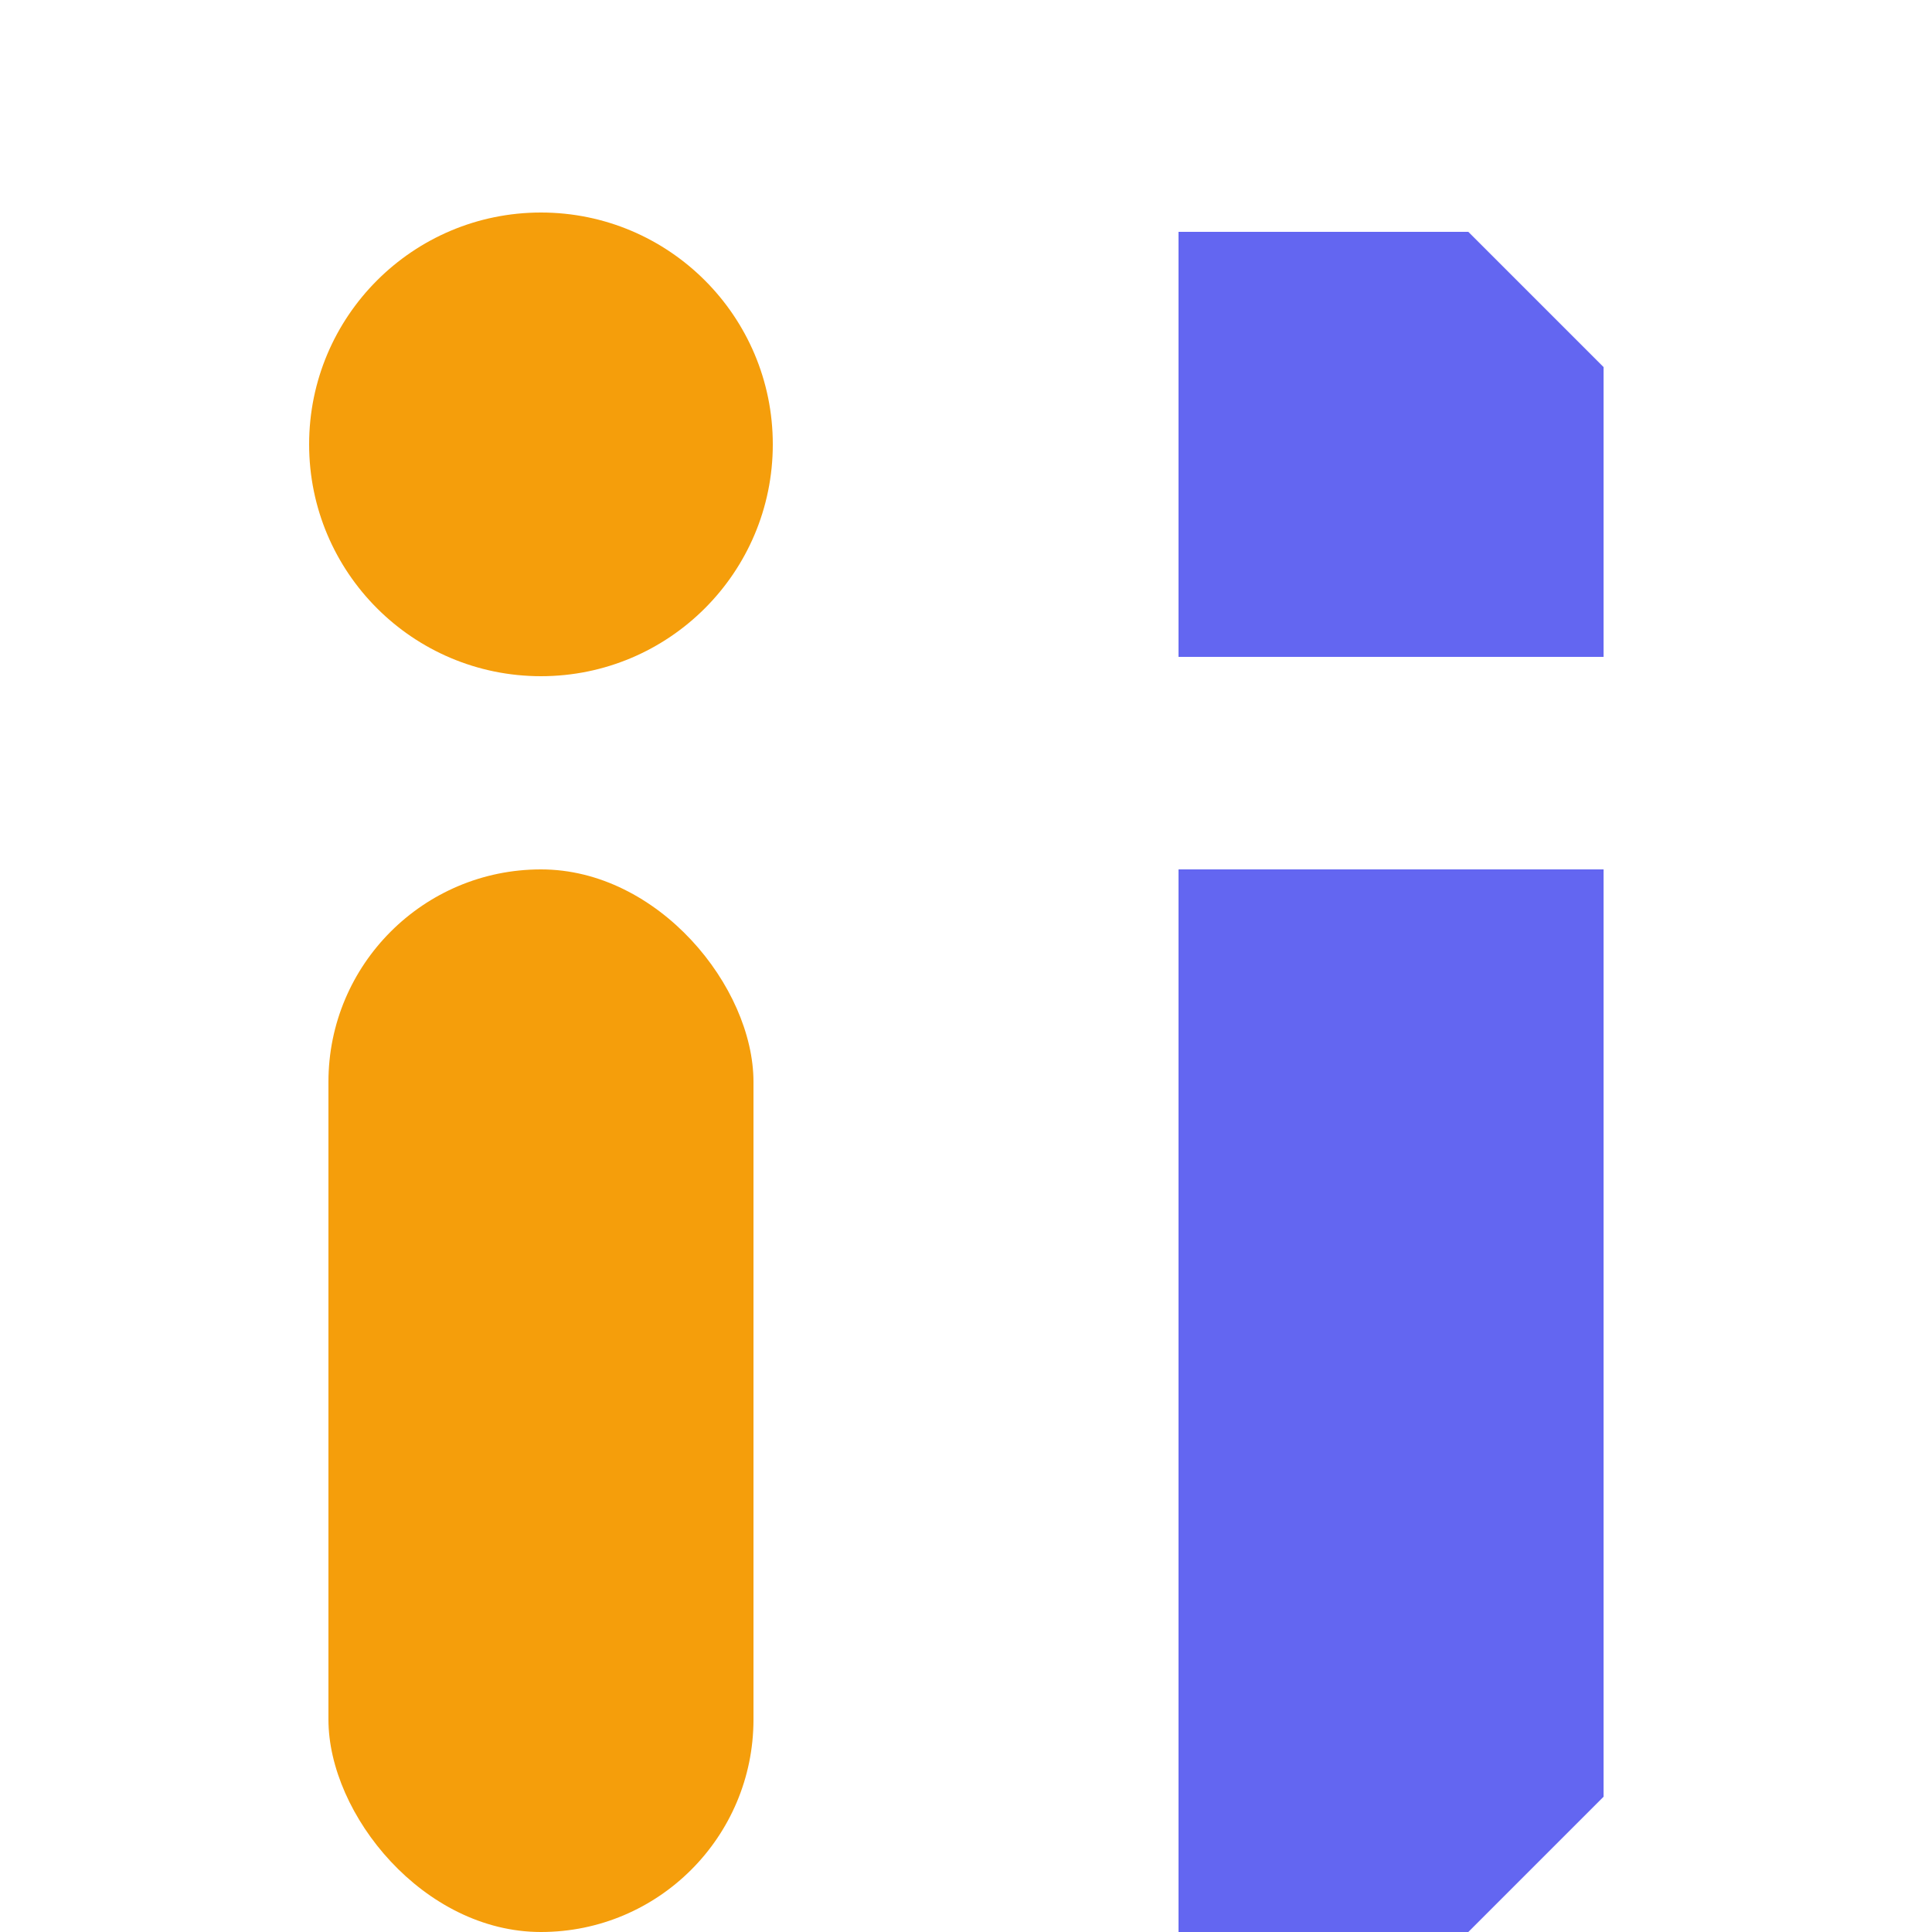<svg width="200" height="200" viewBox="0 0 200 200" fill="none" xmlns="http://www.w3.org/2000/svg">
    <!-- 
       优化点：
       1. 左侧 (Bio/Touch): 保持完美的圆润胶囊，代表生物的连贯性。
       2. 右侧 (Tech/Chip): 头部和身体都增加了“45度切角”，强化芯片/工业属性。
    -->

    <!-- 左侧：琥珀色 - 生物/触觉 -->
    <g fill="#F59E0B">
        <!-- 圆点 -->
        <circle cx="56" cy="46" r="24"/>
        <!-- 胶囊竖条 -->
        <rect x="34" y="90" width="44" height="110" rx="22"/>
    </g>
    
    <!-- 右侧：蓝紫色 - 智能/算力 -->
    <g fill="#6366F1">
        <!-- 头部：优化为带切角的方点 (Chamfered Dot) -->
        <!-- 从左上开始 -> 右移 -> 斜切 -> 下移 -> 左移 -> 闭合 -->
        <path d="M122 24H152L166 38V68H122V24Z"/>
        
        <!-- 身体：保持带切角的竖条 (Chamfered Body) -->
        <!-- 从左上开始 -> 右移 -> 下移 -> 斜切 -> 左移 -> 上移 -> 闭合 -->
        <path d="M122 90H166V186L152 200H122V90Z"/>
    </g>
</svg>